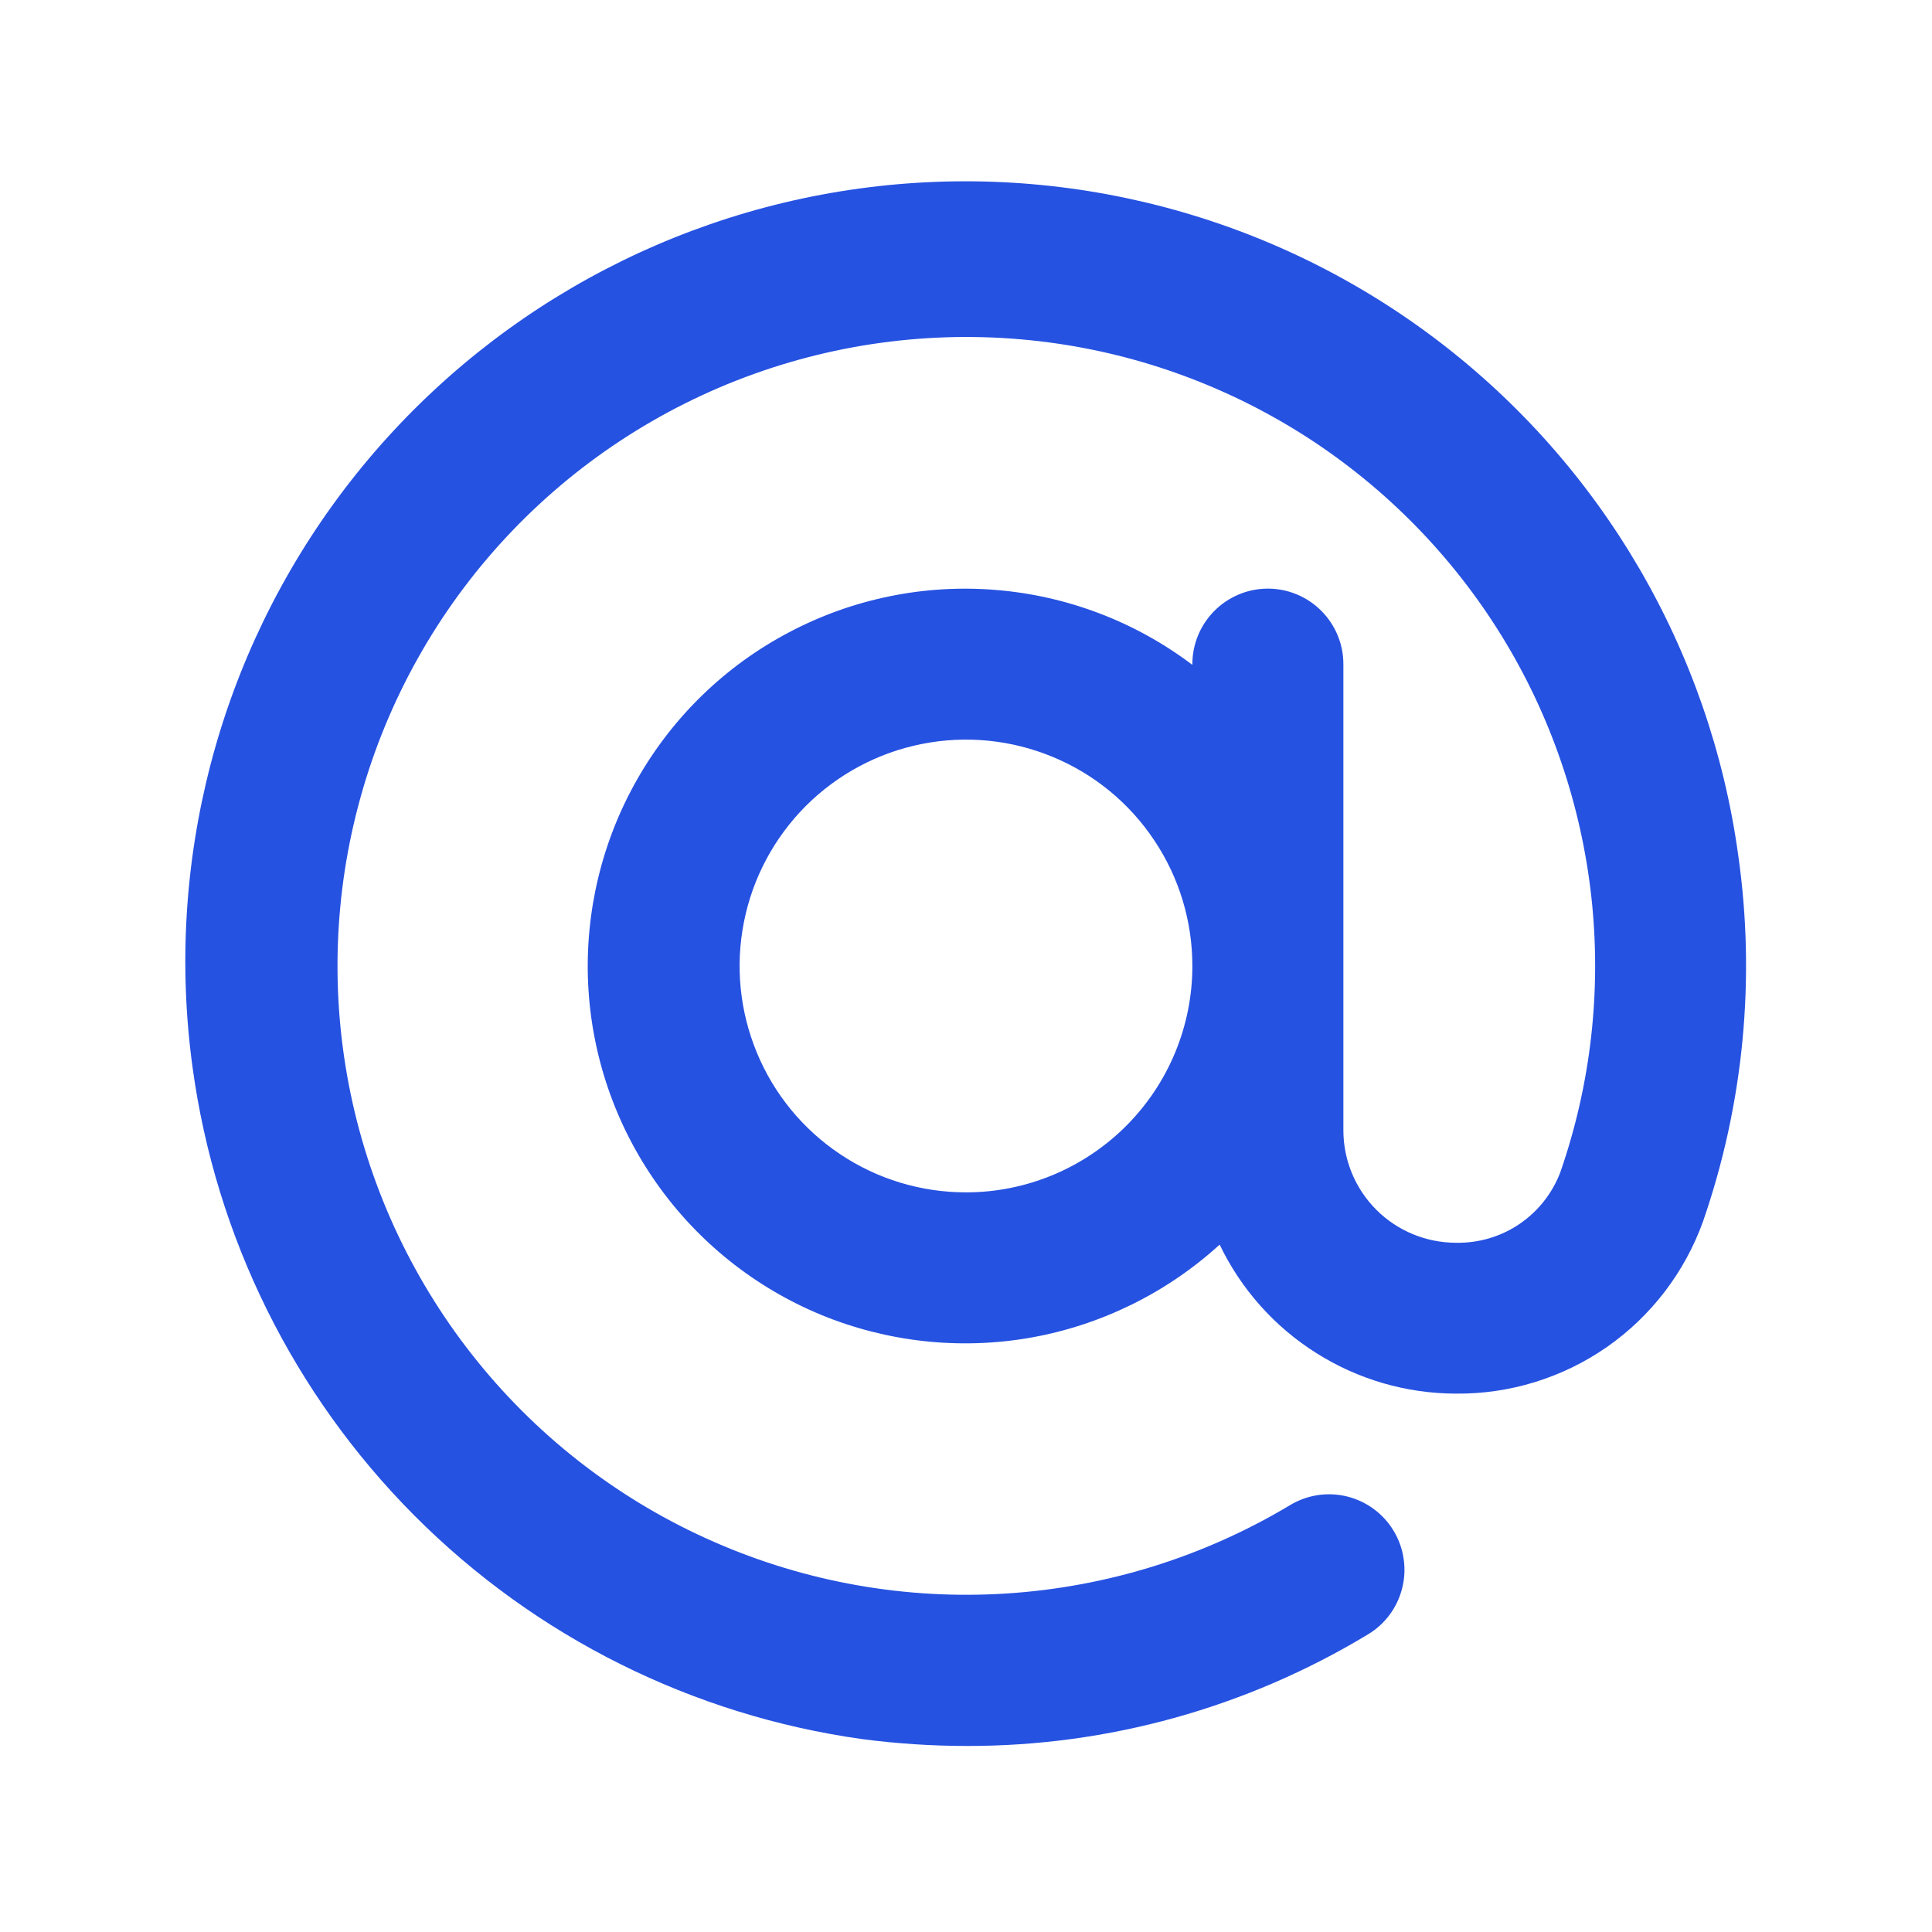 <svg width="24" height="24" viewBox="0 0 24 24" fill="none" xmlns="http://www.w3.org/2000/svg">
<g clip-path="url(#clip0_186_5143)">
<path d="M21.593 10.625C21.243 8.079 19.897 5.776 17.849 4.222C15.802 2.669 13.221 1.993 10.675 2.342C8.129 2.691 5.826 4.038 4.272 6.085C2.719 8.133 2.043 10.713 2.392 13.259C2.68 15.367 3.648 17.322 5.15 18.829C6.651 20.335 8.604 21.309 10.711 21.604C11.142 21.66 11.576 21.689 12.011 21.689C13.767 21.692 15.49 21.212 16.993 20.303C17.099 20.24 17.191 20.156 17.264 20.057C17.337 19.958 17.39 19.845 17.419 19.726C17.449 19.606 17.455 19.482 17.436 19.36C17.418 19.239 17.376 19.122 17.312 19.016C17.249 18.911 17.165 18.819 17.066 18.746C16.967 18.673 16.855 18.62 16.735 18.59C16.494 18.53 16.239 18.569 16.026 18.697C14.956 19.339 13.748 19.715 12.503 19.795C11.258 19.875 10.012 19.655 8.87 19.154C7.727 18.654 6.721 17.887 5.936 16.918C5.15 15.948 4.608 14.805 4.355 13.584C4.102 12.362 4.145 11.098 4.481 9.896C4.816 8.695 5.435 7.591 6.284 6.678C7.134 5.764 8.19 5.068 9.364 4.646C10.538 4.224 11.796 4.09 13.033 4.254C14.181 4.406 15.281 4.813 16.254 5.443C17.226 6.074 18.046 6.913 18.654 7.899C19.262 8.885 19.642 9.995 19.769 11.147C19.895 12.299 19.764 13.464 19.384 14.559C19.285 14.822 19.107 15.048 18.874 15.206C18.642 15.363 18.365 15.444 18.084 15.438C17.714 15.437 17.359 15.29 17.097 15.028C16.835 14.766 16.688 14.411 16.688 14.041V8.25C16.688 8.001 16.589 7.763 16.413 7.587C16.237 7.411 15.999 7.312 15.75 7.312C15.501 7.312 15.263 7.411 15.087 7.587C14.911 7.763 14.812 8.001 14.812 8.25V8.259C14.102 7.722 13.253 7.399 12.365 7.328C11.478 7.256 10.588 7.439 9.801 7.855C9.013 8.27 8.361 8.901 7.919 9.675C7.477 10.448 7.265 11.331 7.306 12.22C7.348 13.11 7.642 13.969 8.155 14.697C8.667 15.425 9.376 15.993 10.199 16.333C11.022 16.672 11.925 16.771 12.802 16.617C13.678 16.462 14.493 16.061 15.151 15.461C15.416 16.014 15.832 16.481 16.351 16.808C16.87 17.136 17.471 17.311 18.084 17.312C18.755 17.319 19.411 17.116 19.962 16.733C20.512 16.349 20.929 15.804 21.156 15.172C21.661 13.713 21.811 12.154 21.593 10.625ZM12 14.812C11.444 14.812 10.9 14.648 10.437 14.338C9.975 14.03 9.614 13.59 9.402 13.076C9.189 12.562 9.133 11.997 9.242 11.451C9.35 10.906 9.618 10.405 10.011 10.011C10.405 9.618 10.906 9.35 11.451 9.242C11.997 9.133 12.562 9.189 13.076 9.402C13.59 9.614 14.03 9.975 14.338 10.438C14.648 10.9 14.812 11.444 14.812 12C14.812 12.746 14.515 13.461 13.988 13.988C13.46 14.515 12.746 14.812 12 14.812Z" fill="#2652E1"/>
</g>
<defs>
<clipPath id="clip0_186_5143">
<rect width="20" height="20" fill="white" transform="translate(2 2)"/>
</clipPath>
</defs>
</svg>
